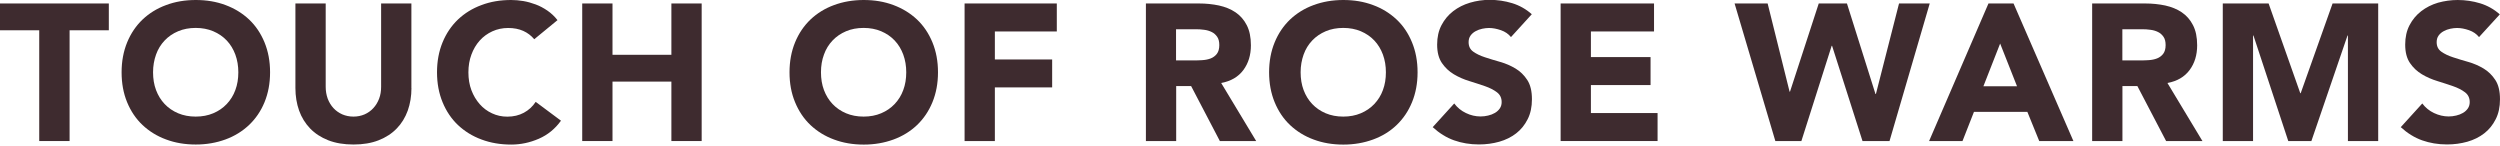 <?xml version="1.0" encoding="utf-8"?>
<!-- Generator: Adobe Illustrator 25.1.0, SVG Export Plug-In . SVG Version: 6.00 Build 0)  -->
<svg version="1.1" id="レイヤー_1" xmlns="http://www.w3.org/2000/svg" xmlns:xlink="http://www.w3.org/1999/xlink" x="0px"
	 y="0px" viewBox="0 0 360 21" style="enable-background:new 0 0 360 21;" xml:space="preserve">
<style type="text/css">
	.st0{fill:#3E2B2F;}
</style>
<g>
	<g>
		<path class="st0" d="M5.65,4.36H0V0.5h15.67v3.86h-5.65v15.95H5.65V4.36z"/>
		<path class="st0" d="M17.51,10.41c0-1.58,0.27-3.02,0.8-4.31s1.27-2.38,2.22-3.29c0.95-0.9,2.08-1.6,3.39-2.08
			C25.22,0.24,26.65,0,28.2,0c1.55,0,2.97,0.24,4.28,0.73s2.43,1.18,3.39,2.08c0.95,0.9,1.69,2,2.22,3.29s0.8,2.72,0.8,4.31
			c0,1.59-0.27,3.02-0.8,4.31S36.81,17.1,35.86,18c-0.95,0.9-2.08,1.6-3.39,2.08s-2.73,0.73-4.28,0.73c-1.55,0-2.98-0.24-4.28-0.73
			c-1.31-0.48-2.43-1.18-3.39-2.08c-0.95-0.9-1.69-2-2.22-3.29S17.51,11.99,17.51,10.41z M22.04,10.41c0,0.93,0.14,1.79,0.43,2.56
			c0.29,0.77,0.7,1.44,1.24,2.01c0.54,0.57,1.19,1.01,1.94,1.33c0.76,0.32,1.6,0.48,2.53,0.48c0.93,0,1.78-0.16,2.53-0.48
			c0.76-0.32,1.4-0.76,1.94-1.33c0.54-0.57,0.96-1.24,1.24-2.01c0.29-0.77,0.43-1.63,0.43-2.56c0-0.91-0.14-1.76-0.43-2.55
			c-0.29-0.78-0.7-1.46-1.24-2.03c-0.54-0.57-1.19-1.01-1.94-1.33c-0.76-0.32-1.6-0.48-2.53-0.48c-0.93,0-1.78,0.16-2.53,0.48
			c-0.76,0.32-1.4,0.76-1.94,1.33c-0.54,0.57-0.96,1.24-1.24,2.03C22.19,8.64,22.04,9.49,22.04,10.41z"/>
		<path class="st0" d="M59.25,12.67c0,1.17-0.18,2.26-0.53,3.25c-0.36,0.99-0.88,1.85-1.58,2.57c-0.7,0.73-1.57,1.3-2.62,1.71
			c-1.04,0.41-2.25,0.61-3.61,0.61c-1.38,0-2.59-0.2-3.64-0.61c-1.04-0.41-1.92-0.98-2.62-1.71c-0.7-0.73-1.23-1.59-1.58-2.57
			c-0.35-0.99-0.53-2.07-0.53-3.25V0.5h4.36v12c0,0.62,0.1,1.18,0.29,1.71c0.2,0.52,0.47,0.97,0.83,1.36
			c0.35,0.38,0.78,0.68,1.27,0.9c0.49,0.21,1.03,0.32,1.61,0.32c0.58,0,1.11-0.11,1.6-0.32c0.48-0.21,0.9-0.51,1.26-0.9
			c0.35-0.38,0.63-0.83,0.83-1.36c0.2-0.52,0.29-1.09,0.29-1.71v-12h4.36V12.67z"/>
		<path class="st0" d="M76.93,5.65c-0.43-0.52-0.96-0.92-1.58-1.2C74.72,4.17,74,4.03,73.18,4.03c-0.82,0-1.58,0.16-2.28,0.48
			s-1.31,0.76-1.82,1.33c-0.51,0.57-0.91,1.24-1.2,2.03c-0.29,0.78-0.43,1.63-0.43,2.55c0,0.93,0.14,1.79,0.43,2.56
			c0.29,0.77,0.69,1.44,1.19,2.01c0.5,0.57,1.09,1.01,1.78,1.33c0.68,0.32,1.41,0.48,2.2,0.48c0.9,0,1.69-0.19,2.38-0.56
			c0.69-0.37,1.26-0.89,1.71-1.57l3.64,2.71c-0.84,1.17-1.9,2.04-3.19,2.6c-1.29,0.56-2.61,0.84-3.97,0.84
			c-1.55,0-2.98-0.24-4.28-0.73c-1.31-0.48-2.43-1.18-3.39-2.08c-0.95-0.9-1.69-2-2.22-3.29c-0.53-1.29-0.8-2.72-0.8-4.31
			c0-1.58,0.27-3.02,0.8-4.31c0.53-1.29,1.27-2.38,2.22-3.29c0.95-0.9,2.08-1.6,3.39-2.08C70.62,0.24,72.05,0,73.6,0
			c0.56,0,1.14,0.05,1.75,0.15c0.6,0.1,1.2,0.27,1.79,0.49c0.59,0.22,1.15,0.52,1.69,0.89c0.54,0.37,1.03,0.83,1.45,1.37L76.93,5.65
			z"/>
		<path class="st0" d="M83.84,0.5h4.36v7.39h8.48V0.5h4.36v19.81h-4.36v-8.56H88.2v8.56h-4.36V0.5z"/>
		<path class="st0" d="M113.69,10.41c0-1.58,0.27-3.02,0.8-4.31c0.53-1.29,1.27-2.38,2.22-3.29c0.95-0.9,2.08-1.6,3.39-2.08
			c1.3-0.48,2.73-0.73,4.28-0.73c1.55,0,2.97,0.24,4.28,0.73s2.43,1.18,3.39,2.08c0.95,0.9,1.69,2,2.22,3.29s0.8,2.72,0.8,4.31
			c0,1.59-0.27,3.02-0.8,4.31s-1.27,2.38-2.22,3.29c-0.95,0.9-2.08,1.6-3.39,2.08s-2.73,0.73-4.28,0.73c-1.55,0-2.98-0.24-4.28-0.73
			c-1.31-0.48-2.43-1.18-3.39-2.08c-0.95-0.9-1.69-2-2.22-3.29C113.95,13.43,113.69,11.99,113.69,10.41z M118.22,10.41
			c0,0.93,0.14,1.79,0.43,2.56c0.29,0.77,0.7,1.44,1.24,2.01c0.54,0.57,1.19,1.01,1.94,1.33c0.76,0.32,1.6,0.48,2.53,0.48
			c0.93,0,1.78-0.16,2.53-0.48c0.76-0.32,1.4-0.76,1.94-1.33c0.54-0.57,0.96-1.24,1.24-2.01c0.29-0.77,0.43-1.63,0.43-2.56
			c0-0.91-0.14-1.76-0.43-2.55c-0.29-0.78-0.7-1.46-1.24-2.03c-0.54-0.57-1.19-1.01-1.94-1.33c-0.76-0.32-1.6-0.48-2.53-0.48
			c-0.93,0-1.78,0.16-2.53,0.48s-1.4,0.76-1.94,1.33c-0.54,0.57-0.96,1.24-1.24,2.03C118.36,8.64,118.22,9.49,118.22,10.41z"/>
		<path class="st0" d="M138.89,0.5h13.29v4.03h-8.92v4.03h8.25v4.03h-8.25v7.72h-4.36V0.5z"/>
		<path class="st0" d="M164.99,0.5h7.67c1.01,0,1.96,0.1,2.87,0.29c0.9,0.2,1.7,0.52,2.38,0.98c0.68,0.46,1.22,1.07,1.62,1.85
			c0.4,0.77,0.6,1.74,0.6,2.9c0,1.4-0.36,2.59-1.09,3.57c-0.73,0.98-1.79,1.6-3.19,1.86l5.04,8.36h-5.23l-4.14-7.92h-2.15v7.92
			h-4.36V0.5z M169.35,8.7h2.57c0.39,0,0.81-0.01,1.24-0.04c0.44-0.03,0.83-0.11,1.19-0.25c0.35-0.14,0.65-0.36,0.88-0.66
			c0.23-0.3,0.35-0.72,0.35-1.26c0-0.5-0.1-0.9-0.31-1.2c-0.21-0.3-0.47-0.53-0.78-0.68c-0.32-0.16-0.68-0.27-1.09-0.32
			c-0.41-0.06-0.81-0.08-1.2-0.08h-2.85V8.7z"/>
		<path class="st0" d="M182.75,10.41c0-1.58,0.27-3.02,0.8-4.31c0.53-1.29,1.27-2.38,2.22-3.29c0.95-0.9,2.08-1.6,3.39-2.08
			c1.3-0.48,2.73-0.73,4.28-0.73c1.55,0,2.97,0.24,4.28,0.73c1.31,0.48,2.43,1.18,3.39,2.08s1.69,2,2.22,3.29
			c0.53,1.29,0.8,2.72,0.8,4.31c0,1.59-0.27,3.02-0.8,4.31c-0.53,1.29-1.27,2.38-2.22,3.29s-2.08,1.6-3.39,2.08
			c-1.31,0.48-2.73,0.73-4.28,0.73c-1.55,0-2.98-0.24-4.28-0.73c-1.31-0.48-2.43-1.18-3.39-2.08c-0.95-0.9-1.69-2-2.22-3.29
			C183.02,13.43,182.75,11.99,182.75,10.41z M187.29,10.41c0,0.93,0.14,1.79,0.43,2.56s0.7,1.44,1.24,2.01
			c0.54,0.57,1.19,1.01,1.94,1.33c0.76,0.32,1.6,0.48,2.53,0.48c0.93,0,1.78-0.16,2.53-0.48c0.76-0.32,1.4-0.76,1.94-1.33
			c0.54-0.57,0.96-1.24,1.24-2.01c0.29-0.77,0.43-1.63,0.43-2.56c0-0.91-0.14-1.76-0.43-2.55c-0.29-0.78-0.7-1.46-1.24-2.03
			c-0.54-0.57-1.19-1.01-1.94-1.33c-0.76-0.32-1.6-0.48-2.53-0.48c-0.93,0-1.78,0.16-2.53,0.48s-1.4,0.76-1.94,1.33
			c-0.54,0.57-0.96,1.24-1.24,2.03S187.29,9.49,187.29,10.41z"/>
		<path class="st0" d="M217.58,5.34c-0.36-0.45-0.84-0.78-1.44-0.99c-0.61-0.21-1.18-0.32-1.72-0.32c-0.32,0-0.64,0.04-0.98,0.11
			c-0.34,0.07-0.65,0.19-0.95,0.35c-0.3,0.16-0.54,0.37-0.73,0.63c-0.19,0.26-0.28,0.58-0.28,0.95c0,0.6,0.22,1.05,0.67,1.37
			c0.45,0.32,1.01,0.59,1.69,0.81c0.68,0.22,1.41,0.45,2.2,0.67c0.78,0.22,1.51,0.54,2.2,0.95c0.68,0.41,1.24,0.96,1.69,1.65
			c0.45,0.69,0.67,1.61,0.67,2.77c0,1.1-0.2,2.06-0.62,2.88c-0.41,0.82-0.96,1.5-1.66,2.04c-0.7,0.54-1.51,0.94-2.43,1.2
			c-0.92,0.26-1.9,0.39-2.92,0.39c-1.29,0-2.48-0.2-3.58-0.59c-1.1-0.39-2.13-1.03-3.08-1.9l3.1-3.41c0.45,0.6,1.01,1.06,1.69,1.38
			c0.68,0.33,1.38,0.49,2.11,0.49c0.35,0,0.71-0.04,1.08-0.13c0.36-0.08,0.69-0.21,0.98-0.38c0.29-0.17,0.52-0.38,0.7-0.64
			c0.18-0.26,0.27-0.57,0.27-0.92c0-0.6-0.23-1.07-0.68-1.41c-0.46-0.35-1.03-0.64-1.72-0.88c-0.69-0.24-1.44-0.48-2.24-0.73
			c-0.8-0.24-1.55-0.57-2.24-0.98c-0.69-0.41-1.26-0.95-1.72-1.62c-0.46-0.67-0.69-1.56-0.69-2.66c0-1.06,0.21-2,0.63-2.8
			s0.98-1.47,1.68-2.01c0.7-0.54,1.51-0.95,2.42-1.22c0.91-0.27,1.86-0.41,2.83-0.41c1.12,0,2.2,0.16,3.25,0.48
			c1.04,0.32,1.99,0.85,2.82,1.59L217.58,5.34z"/>
		<path class="st0" d="M224.72,0.5h13.46v4.03h-9.09v3.69h8.59v4.03h-8.59v4.03h9.6v4.03h-13.96V0.5z"/>
		<path class="st0" d="M249.78,0.5h4.76l3.16,12.7h0.06l4.14-12.7h4.06l4.11,13.04h0.06l3.33-13.04h4.42l-5.79,19.81h-3.89
			L263.82,6.6h-0.06l-4.36,13.71h-3.75L249.78,0.5z"/>
		<path class="st0" d="M286.34,0.5h3.61l8.62,19.81h-4.92l-1.71-4.2h-7.69l-1.65,4.2h-4.81L286.34,0.5z M288.02,6.27l-2.41,6.15
			h4.84L288.02,6.27z"/>
		<path class="st0" d="M301.25,0.5h7.67c1.01,0,1.96,0.1,2.87,0.29c0.9,0.2,1.7,0.52,2.38,0.98c0.68,0.46,1.22,1.07,1.62,1.85
			c0.4,0.77,0.6,1.74,0.6,2.9c0,1.4-0.36,2.59-1.09,3.57c-0.73,0.98-1.79,1.6-3.19,1.86l5.04,8.36h-5.23l-4.14-7.92h-2.15v7.92
			h-4.36V0.5z M305.62,8.7h2.57c0.39,0,0.81-0.01,1.24-0.04c0.44-0.03,0.83-0.11,1.19-0.25c0.35-0.14,0.65-0.36,0.88-0.66
			c0.23-0.3,0.35-0.72,0.35-1.26c0-0.5-0.1-0.9-0.31-1.2c-0.21-0.3-0.47-0.53-0.78-0.68c-0.32-0.16-0.68-0.27-1.09-0.32
			c-0.41-0.06-0.81-0.08-1.2-0.08h-2.85V8.7z"/>
		<path class="st0" d="M320.08,0.5h6.6l4.56,12.92h0.06l4.59-12.92h6.57v19.81h-4.36V5.12h-0.06l-5.2,15.19h-3.33L324.5,5.12h-0.06
			v15.19h-4.36V0.5z"/>
		<path class="st0" d="M356.98,5.34c-0.36-0.45-0.84-0.78-1.44-0.99s-1.18-0.32-1.72-0.32c-0.32,0-0.64,0.04-0.98,0.11
			c-0.34,0.07-0.65,0.19-0.95,0.35c-0.3,0.16-0.54,0.37-0.73,0.63c-0.19,0.26-0.28,0.58-0.28,0.95c0,0.6,0.22,1.05,0.67,1.37
			c0.45,0.32,1.01,0.59,1.69,0.81c0.68,0.22,1.41,0.45,2.2,0.67c0.78,0.22,1.51,0.54,2.2,0.95c0.68,0.41,1.24,0.96,1.69,1.65
			c0.45,0.69,0.67,1.61,0.67,2.77c0,1.1-0.2,2.06-0.62,2.88c-0.41,0.82-0.96,1.5-1.66,2.04c-0.7,0.54-1.51,0.94-2.43,1.2
			c-0.92,0.26-1.9,0.39-2.92,0.39c-1.29,0-2.48-0.2-3.58-0.59c-1.1-0.39-2.13-1.03-3.08-1.9l3.1-3.41c0.45,0.6,1.01,1.06,1.69,1.38
			s1.38,0.49,2.11,0.49c0.35,0,0.71-0.04,1.08-0.13c0.36-0.08,0.69-0.21,0.98-0.38c0.29-0.17,0.52-0.38,0.7-0.64
			c0.18-0.26,0.27-0.57,0.27-0.92c0-0.6-0.23-1.07-0.68-1.41c-0.46-0.35-1.03-0.64-1.72-0.88c-0.69-0.24-1.44-0.48-2.24-0.73
			c-0.8-0.24-1.55-0.57-2.24-0.98c-0.69-0.41-1.26-0.95-1.72-1.62c-0.46-0.67-0.69-1.56-0.69-2.66c0-1.06,0.21-2,0.63-2.8
			c0.42-0.8,0.98-1.47,1.68-2.01c0.7-0.54,1.51-0.95,2.42-1.22C351.99,0.14,352.93,0,353.9,0c1.12,0,2.2,0.16,3.25,0.48
			c1.04,0.32,1.99,0.85,2.82,1.59L356.98,5.34z"/>
	</g>
</g>
</svg>
